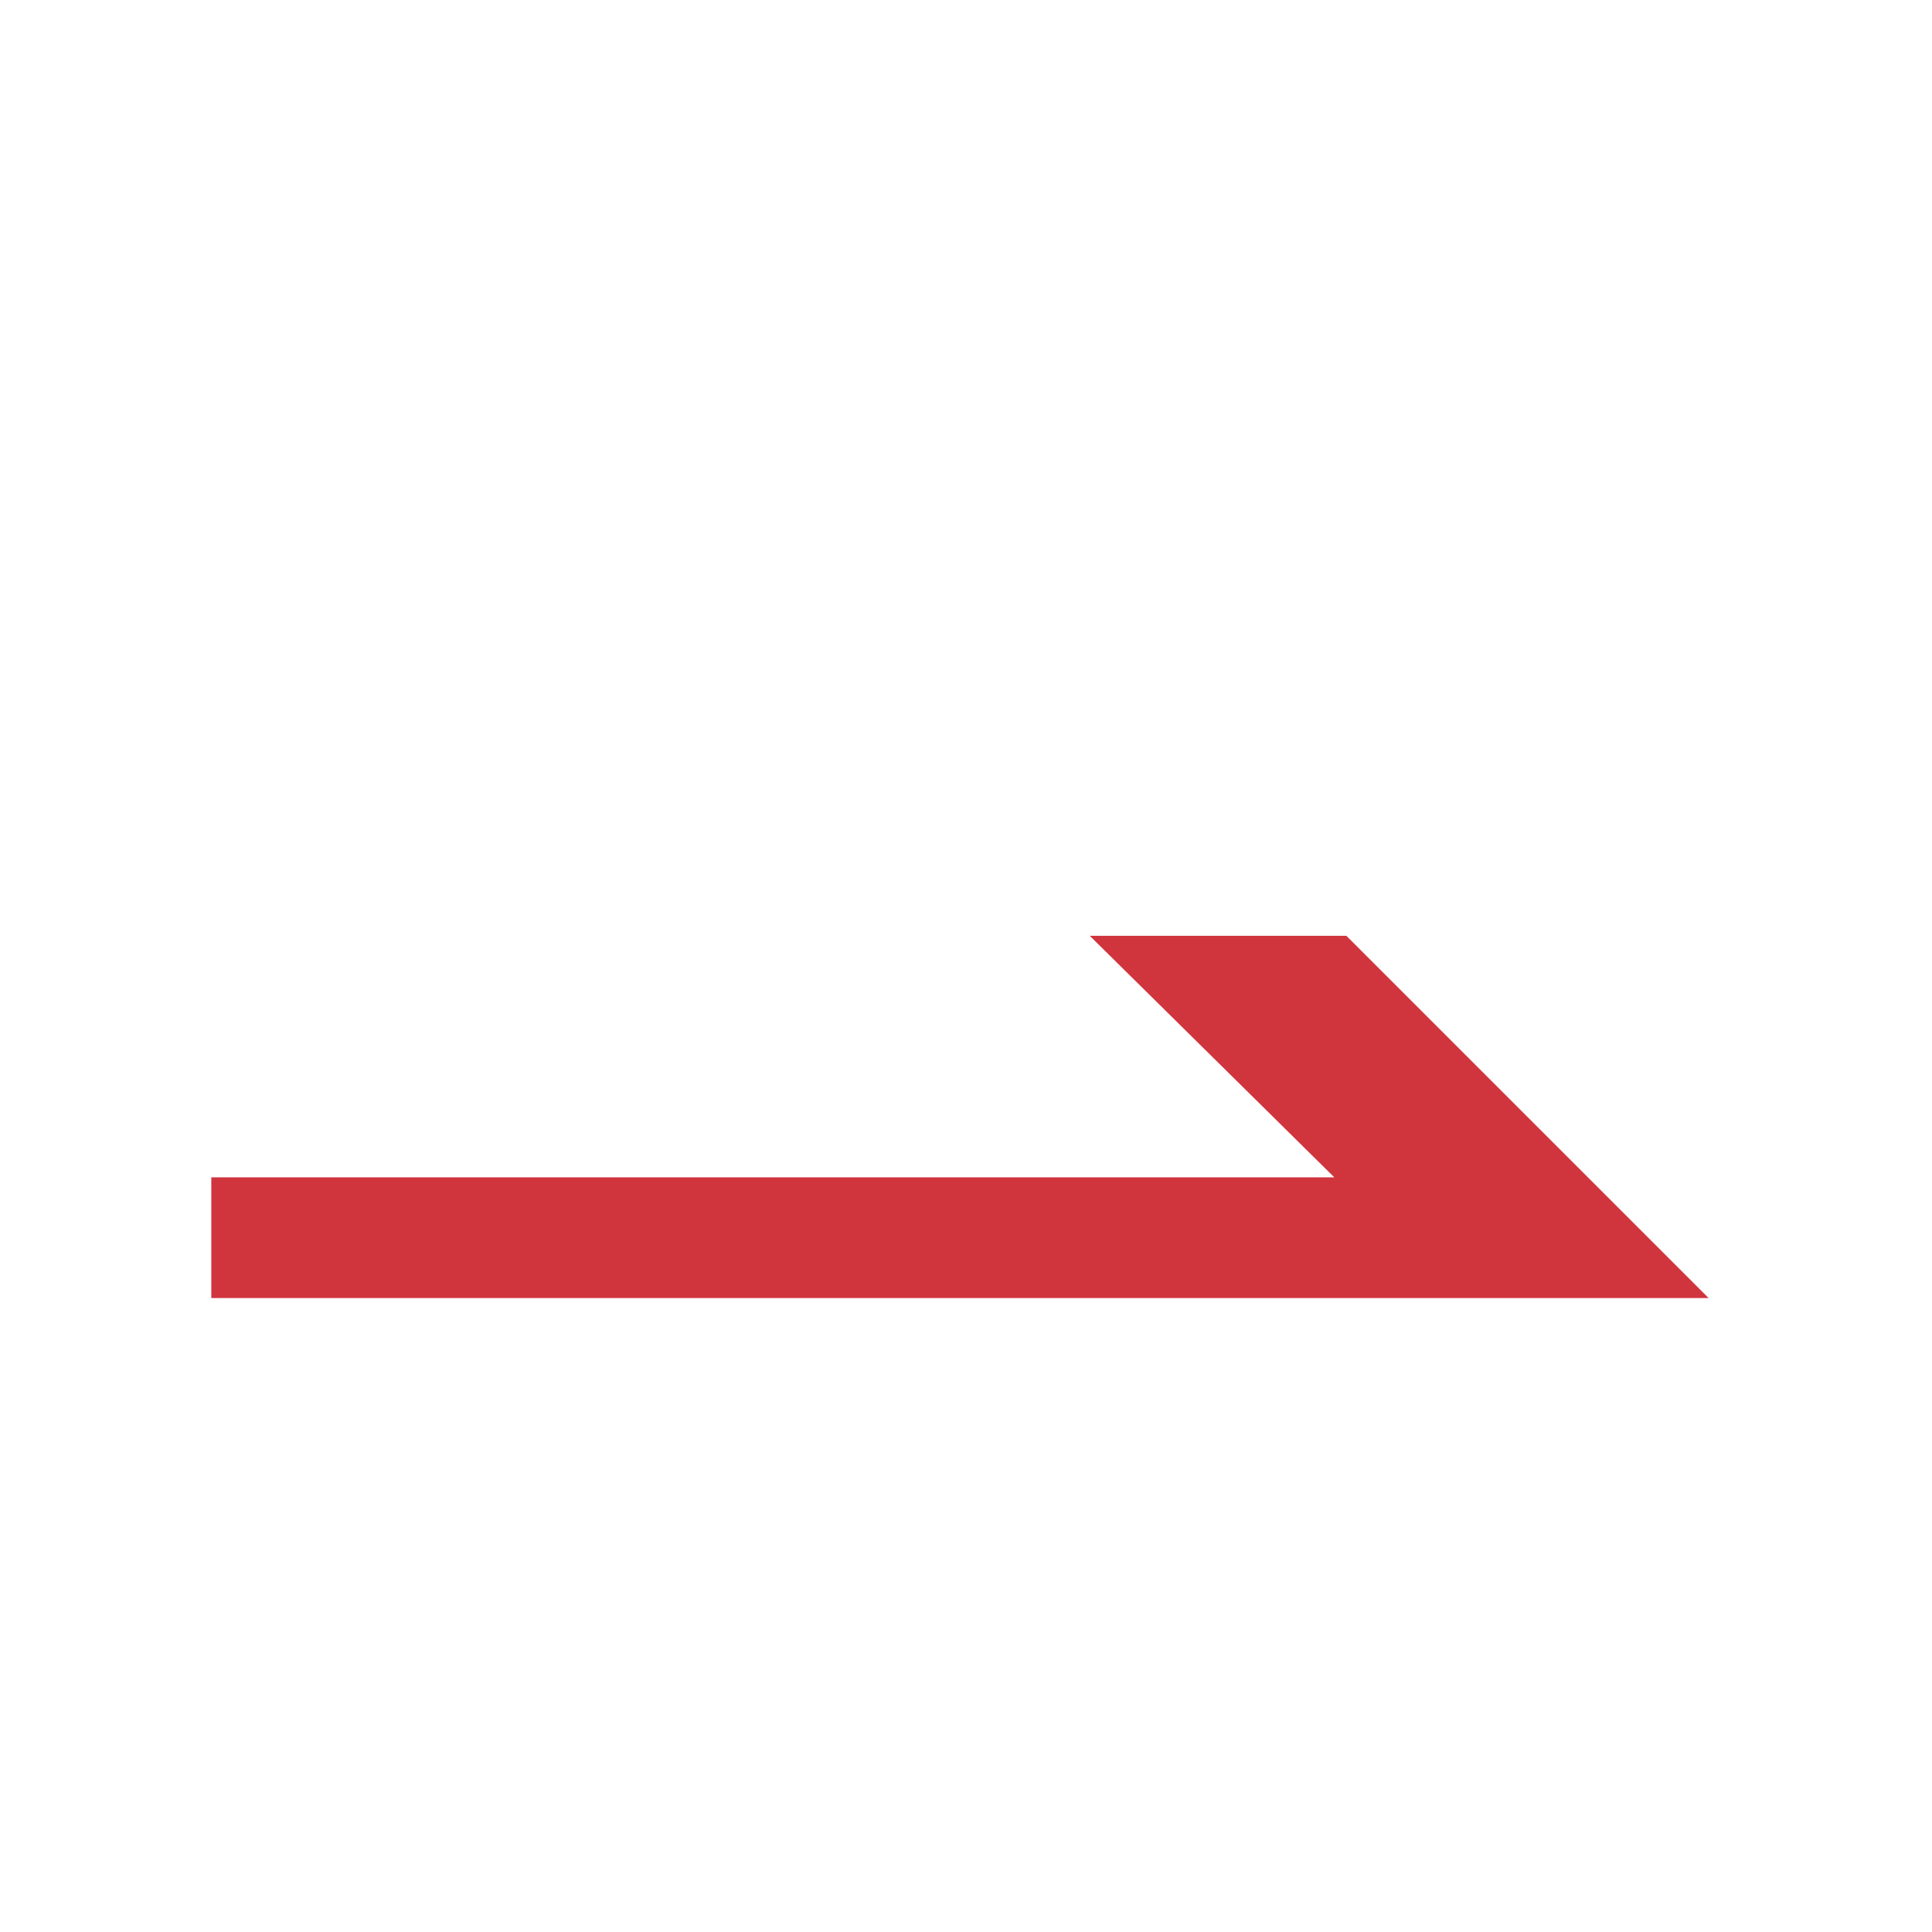 <?xml version="1.0" encoding="utf-8"?>
<!-- Generator: Adobe Illustrator 19.0.0, SVG Export Plug-In . SVG Version: 6.00 Build 0)  -->
<svg version="1.1" id="レイヤー_1" xmlns="http://www.w3.org/2000/svg" xmlns:xlink="http://www.w3.org/1999/xlink" x="0px"
	 y="0px" viewBox="-63 65 64 64" style="enable-background:new -63 65 64 64;" xml:space="preserve">
<style type="text/css">
	.st0{fill:#D0343D;}
	.st1{fill:none;}
</style>
<polygon id="XMLID_54_" class="st0" points="-18.4,96 -26.9,96 -18.8,104 -56,104 -56,108 -6.4,108 -6.4,108 "/>
<rect id="XMLID_51_" x="-63" y="65" class="st1" width="64" height="64"/>
</svg>
